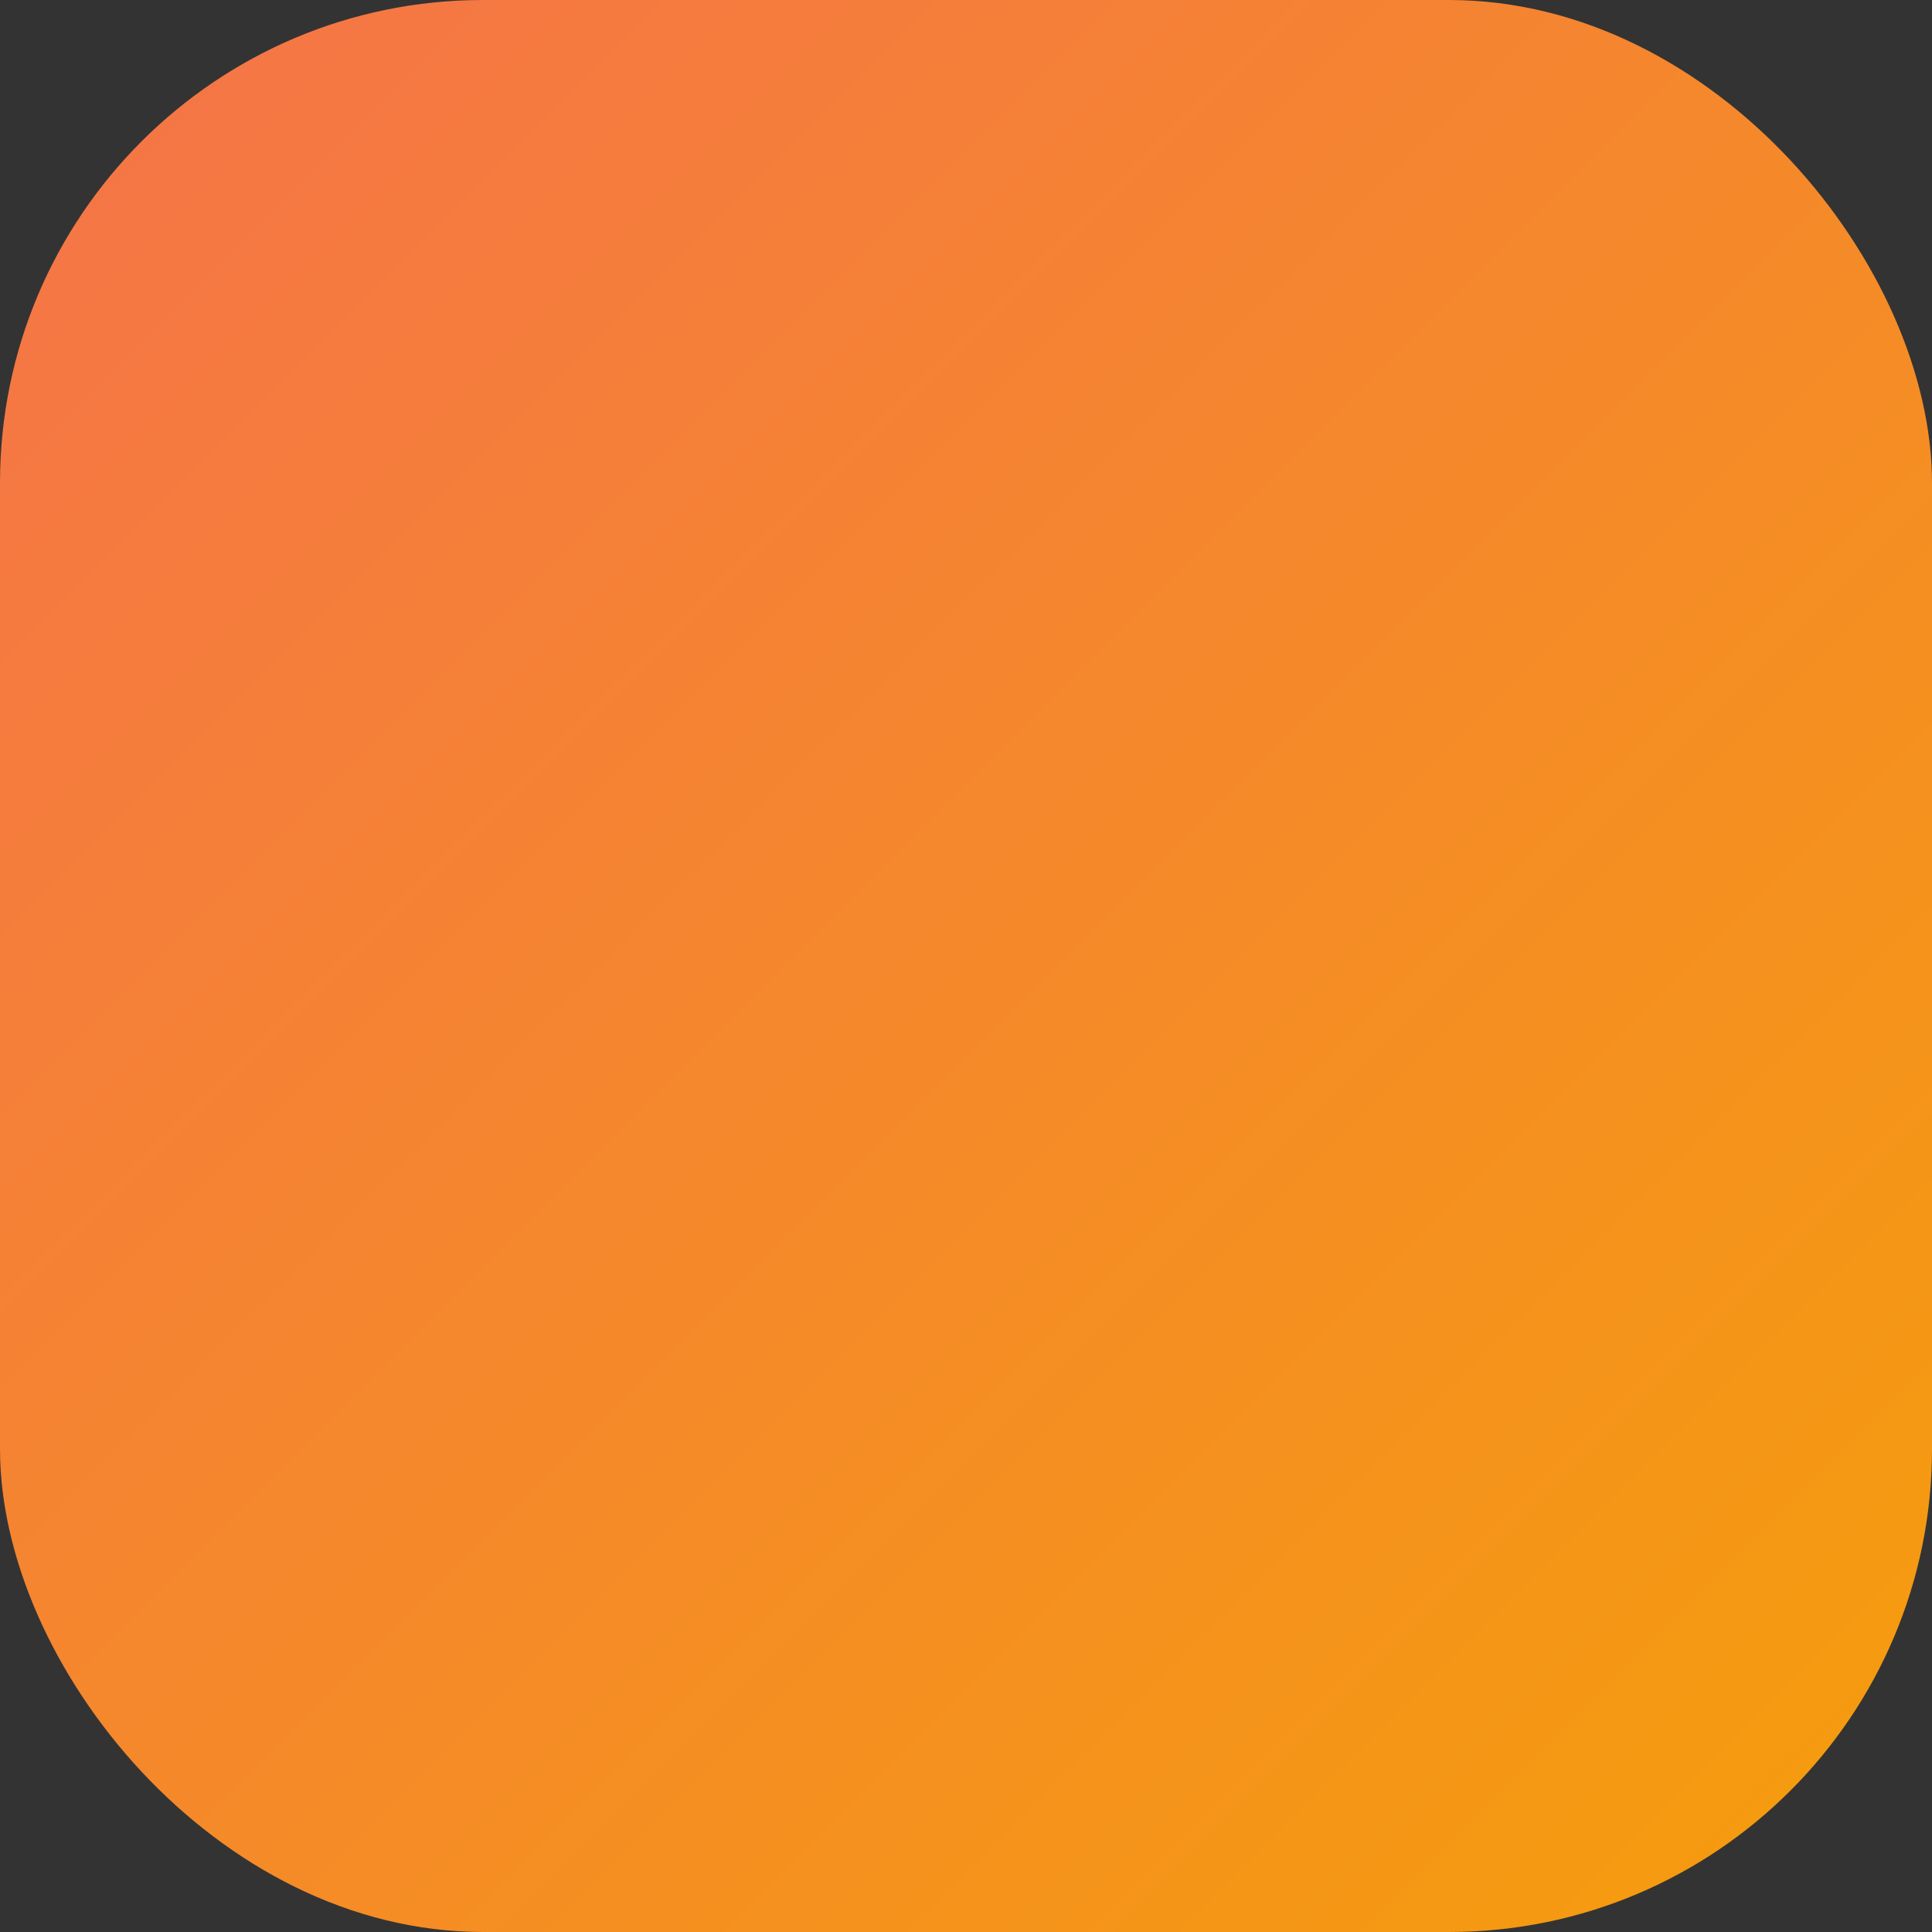<svg xmlns="http://www.w3.org/2000/svg" viewBox="0 0 32 32">
  <rect x="0" y="0" width="32" height="32" fill="#333333" stroke="none"/>
  <defs>
    <linearGradient id="grad" x1="0%" y1="0%" x2="100%" y2="100%">
      <stop offset="0%" style="stop-color:#F5734A"/>
      <stop offset="100%" style="stop-color:#F59E0B"/>
    </linearGradient>
  </defs>
  <rect width="32" height="32" rx="8" fill="url(#grad)"/>
  <path d="M20.5 6.5C17.46 6.5 15 8.96 15 12c0 .74.15 1.44.42 2.08L6.5 23l2.5 2.5 8.92-8.92c.64.27 1.34.42 2.08.42 3.04 0 5.5-2.46 5.5-5.5S23.54 6.5 20.5 6.5zm0 8c-1.38 0-2.5-1.12-2.5-2.5s1.12-2.5 2.5-2.5 2.5 1.12 2.5 2.5-1.12 2.5-2.5 2.5zM11.5 6.5C8.46 6.5 6 8.96 6 12c0 1.05.3 2.02.8 2.86L8.93 12.73C8.66 12.53 8.5 12.28 8.5 12c0-.55.45-1 1-1 .28 0 .53.16.73.43l2.13-2.13C11.52 8.8 10.55 6.5 11.5 6.5z" fill="white" transform="translate(0, 1) scale(0.85)" transform-origin="center"/>
</svg>
